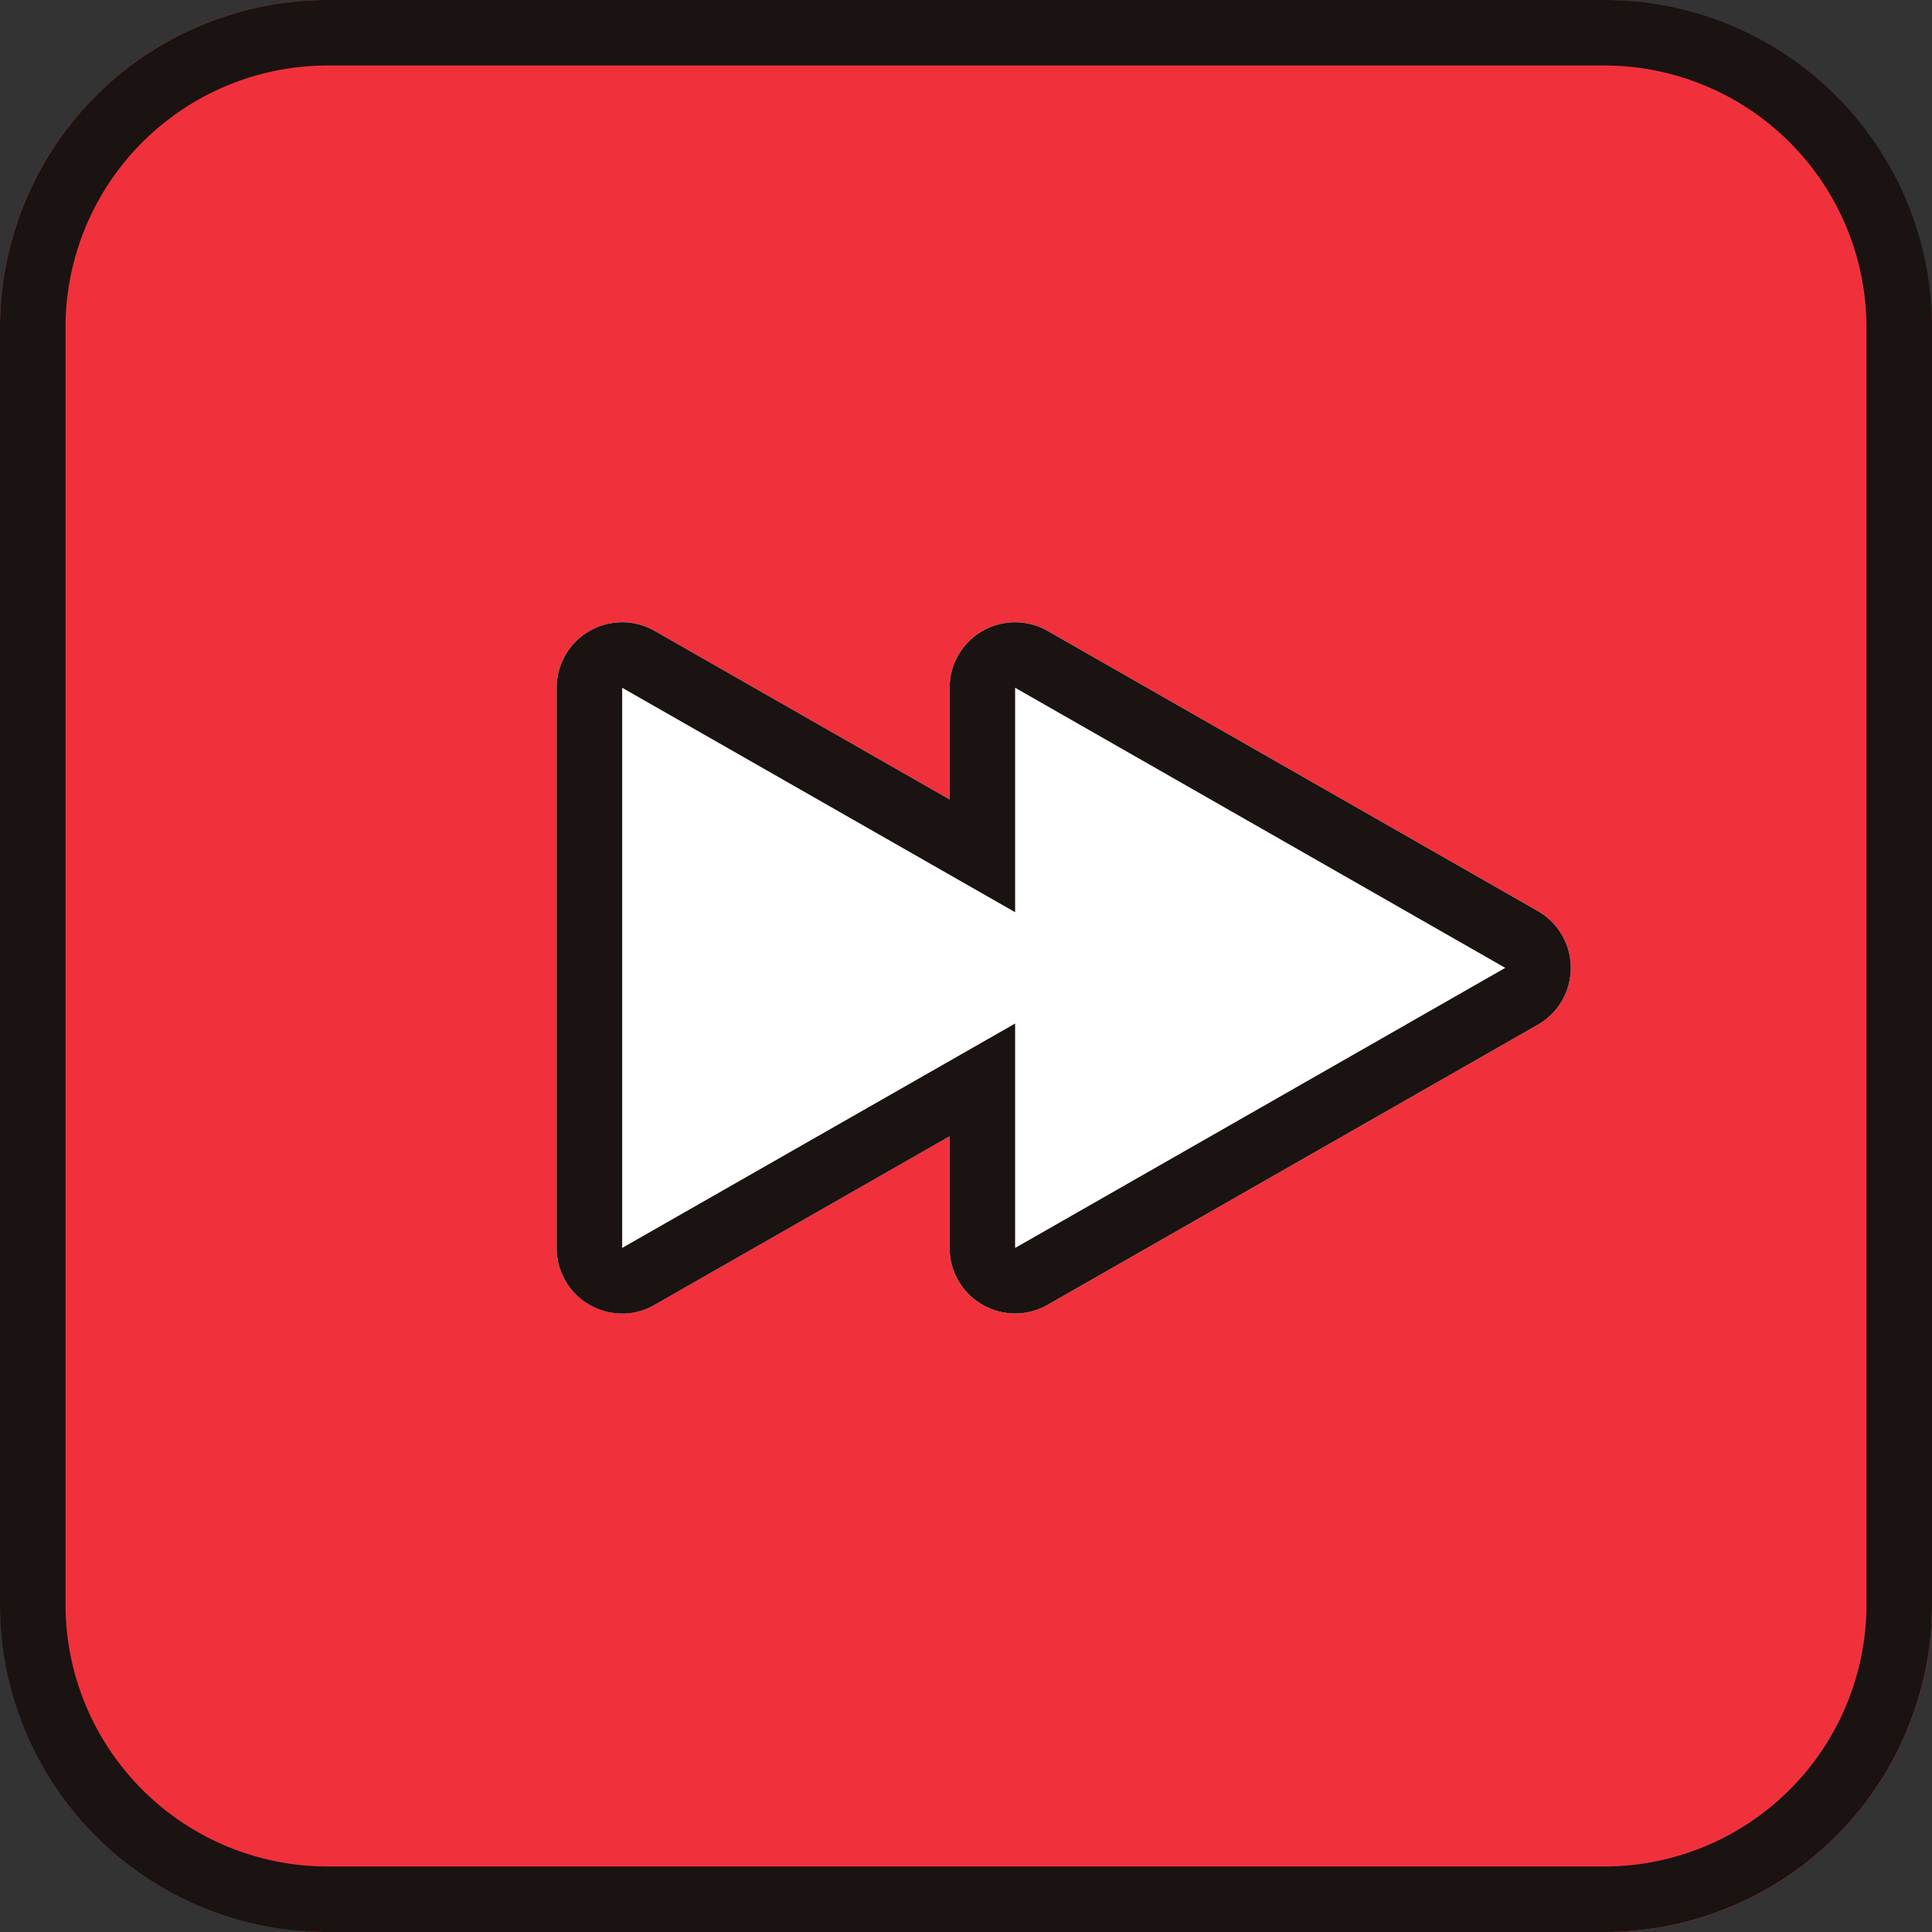 <svg xmlns="http://www.w3.org/2000/svg" width="59" height="59"><rect width="100%" height="100%" fill="#333333" stroke="none"/><g data-name="グループ 10389" transform="translate(7013 7175)"><rect data-name="長方形 5635" width="59" height="59" rx="10" transform="translate(-7013 -7175)" fill="#f0313c"/><path data-name="長方形 5635 - アウトライン" d="M-7003-7173a8.009 8.009 0 00-8 8v39a8.009 8.009 0 008 8h39a8.009 8.009 0 008-8v-39a8.009 8.009 0 00-8-8h-39m0-2h39a10 10 0 0110 10v39a10 10 0 01-10 10h-39a10 10 0 01-10-10v-39a10 10 0 0110-10z" fill="#1a1311"/><path data-name="合体 1" d="M-6984-7136.89v-3.41l-9.007 5.147a2 2 0 01-2.993-1.737v-17.107a2 2 0 012.993-1.736l9.007 5.147v-3.411a2 2 0 012.992-1.736l14.969 8.554a2 2 0 010 3.473l-14.969 8.553a2 2 0 01-2.992-1.737z" fill="#fff"/><path data-name="合体 1 - アウトライン" d="M-6982-7136.889l14.969-8.554-14.969-8.554v6.854l-12-6.854v17.107l12-6.853v6.856m-12 2a2 2 0 01-2-2v-17.11a2 2 0 012.993-1.736l9.007 5.147v-3.411a2 2 0 012.992-1.736l14.969 8.554a2 2 0 010 3.473l-14.969 8.553a2 2 0 01-2.992-1.737v-3.41l-9.007 5.147a1.987 1.987 0 01-.993.267z" fill="#1a1311"/></g></svg>